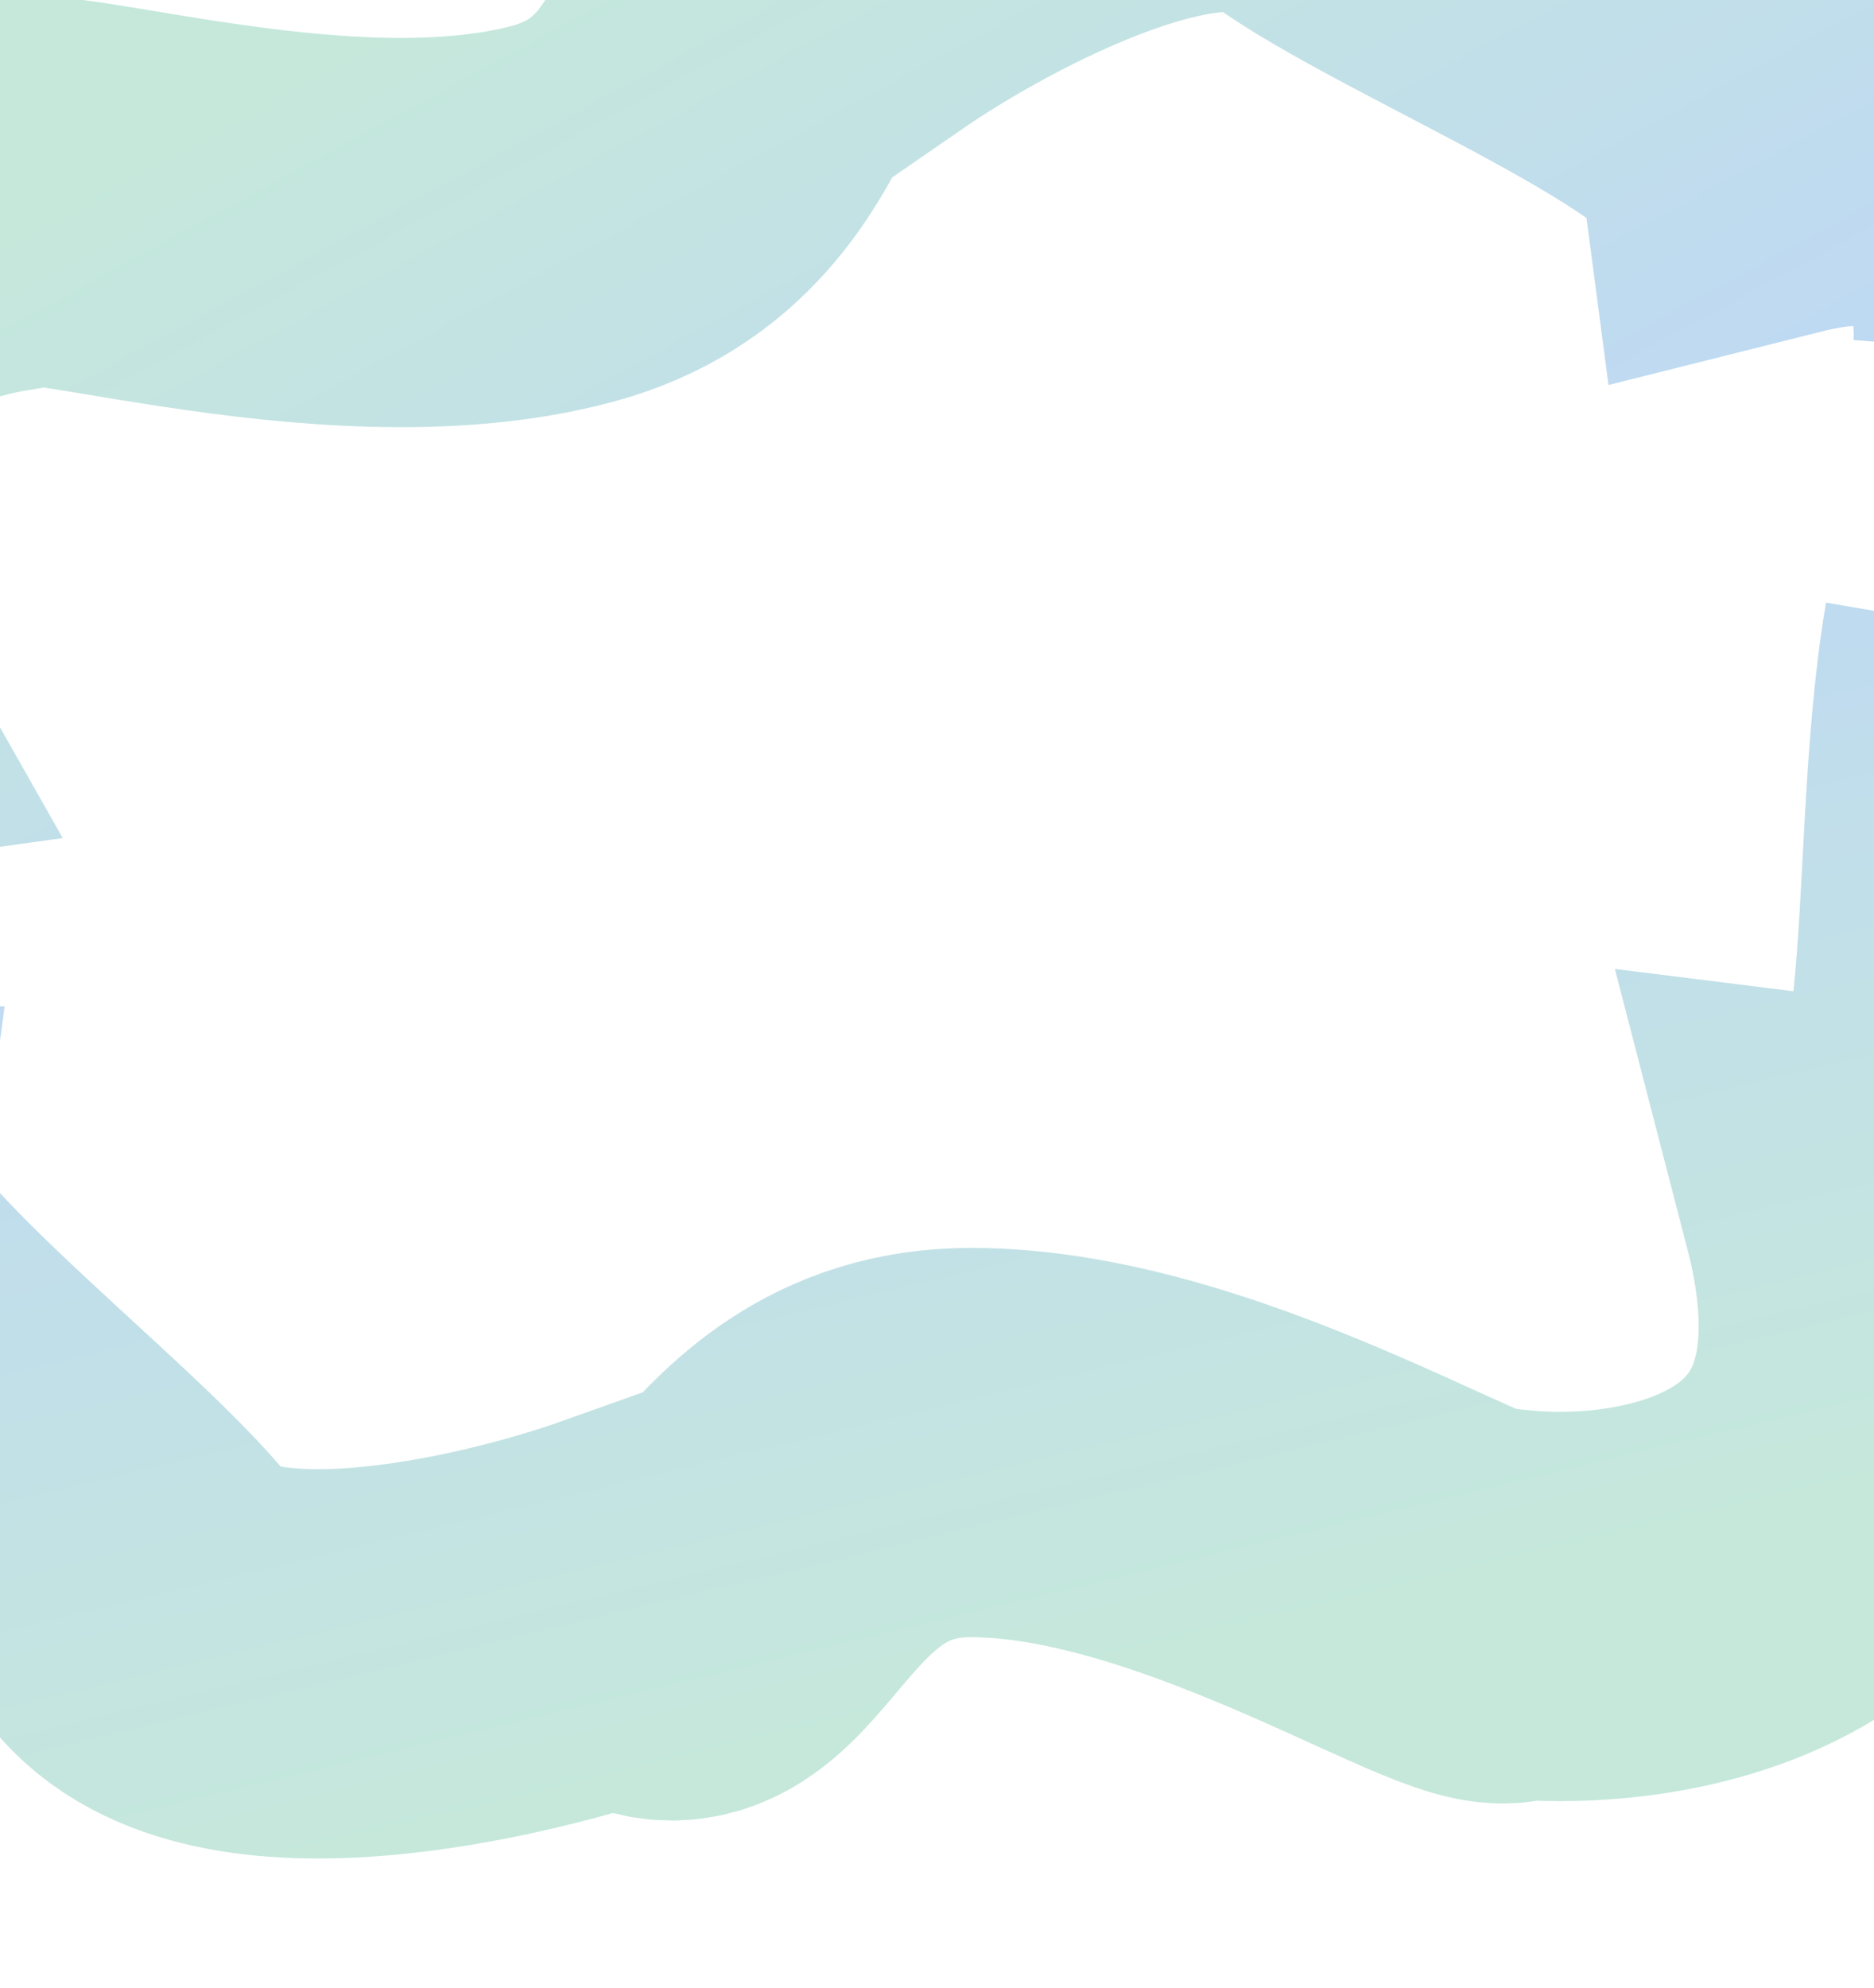 <svg width="1440" height="1527" viewBox="0 0 1440 1527" fill="none" xmlns="http://www.w3.org/2000/svg">
<g opacity="0.38" filter="url(#filter0_f_109_2807)">
<path d="M1573.3 273.16C1579.22 199.57 1545.33 63.873 1362.45 109.809C1353.36 40.239 1100.17 -57.402 1015.03 -120.485C929.896 -183.568 739.083 -82.334 654.32 -23.832C557.907 -74.903 599.095 119.535 432.087 164.285C252.762 212.335 0.942 121.628 -1.874 151.994C-123.949 172.135 -332.563 275.114 -190.421 525.899C-304.114 541.664 -201.816 785.814 -184.533 971.379" stroke="url(#paint0_linear_109_2807)" stroke-width="299"/>
</g>
<g opacity="0.38" filter="url(#filter1_f_109_2807)">
<path d="M-328.153 707.466C-352.914 777.017 -355.3 916.861 -166.758 919.824C-175.987 989.376 43.305 1149.22 109.213 1232.19C175.122 1315.16 385.634 1266.76 482.651 1232.19C562.561 1306.47 573.1 1108 746 1108C931.651 1108 1151.41 1260.79 1161.99 1232.19C1285.12 1244.33 1513.28 1198.85 1440.89 919.824C1554.79 934.023 1519.17 671.715 1550.5 488" stroke="url(#paint1_linear_109_2807)" stroke-width="299"/>
</g>
<defs>
<filter id="filter0_f_109_2807" x="-491.807" y="-388.963" width="2314.21" height="1473.21" filterUnits="userSpaceOnUse" color-interpolation-filters="sRGB">
<feFlood flood-opacity="0" result="BackgroundImageFix"/>
<feBlend mode="normal" in="SourceGraphic" in2="BackgroundImageFix" result="shape"/>
<feGaussianBlur stdDeviation="49.5" result="effect1_foregroundBlur_109_2807"/>
</filter>
<filter id="filter1_f_109_2807" x="-588.515" y="363.865" width="2385.39" height="1162.64" filterUnits="userSpaceOnUse" color-interpolation-filters="sRGB">
<feFlood flood-opacity="0" result="BackgroundImageFix"/>
<feBlend mode="normal" in="SourceGraphic" in2="BackgroundImageFix" result="shape"/>
<feGaussianBlur stdDeviation="49.5" result="effect1_foregroundBlur_109_2807"/>
</filter>
<linearGradient id="paint0_linear_109_2807" x1="1215.47" y1="593.307" x2="767.278" y2="-231.864" gradientUnits="userSpaceOnUse">
<stop stop-color="#5091EE"/>
<stop offset="1" stop-color="#67C2A1"/>
</linearGradient>
<linearGradient id="paint1_linear_109_2807" x1="100.345" y1="490.841" x2="319.699" y2="1403.9" gradientUnits="userSpaceOnUse">
<stop stop-color="#5091EE"/>
<stop offset="1" stop-color="#67C2A1"/>
</linearGradient>
</defs>
</svg>
